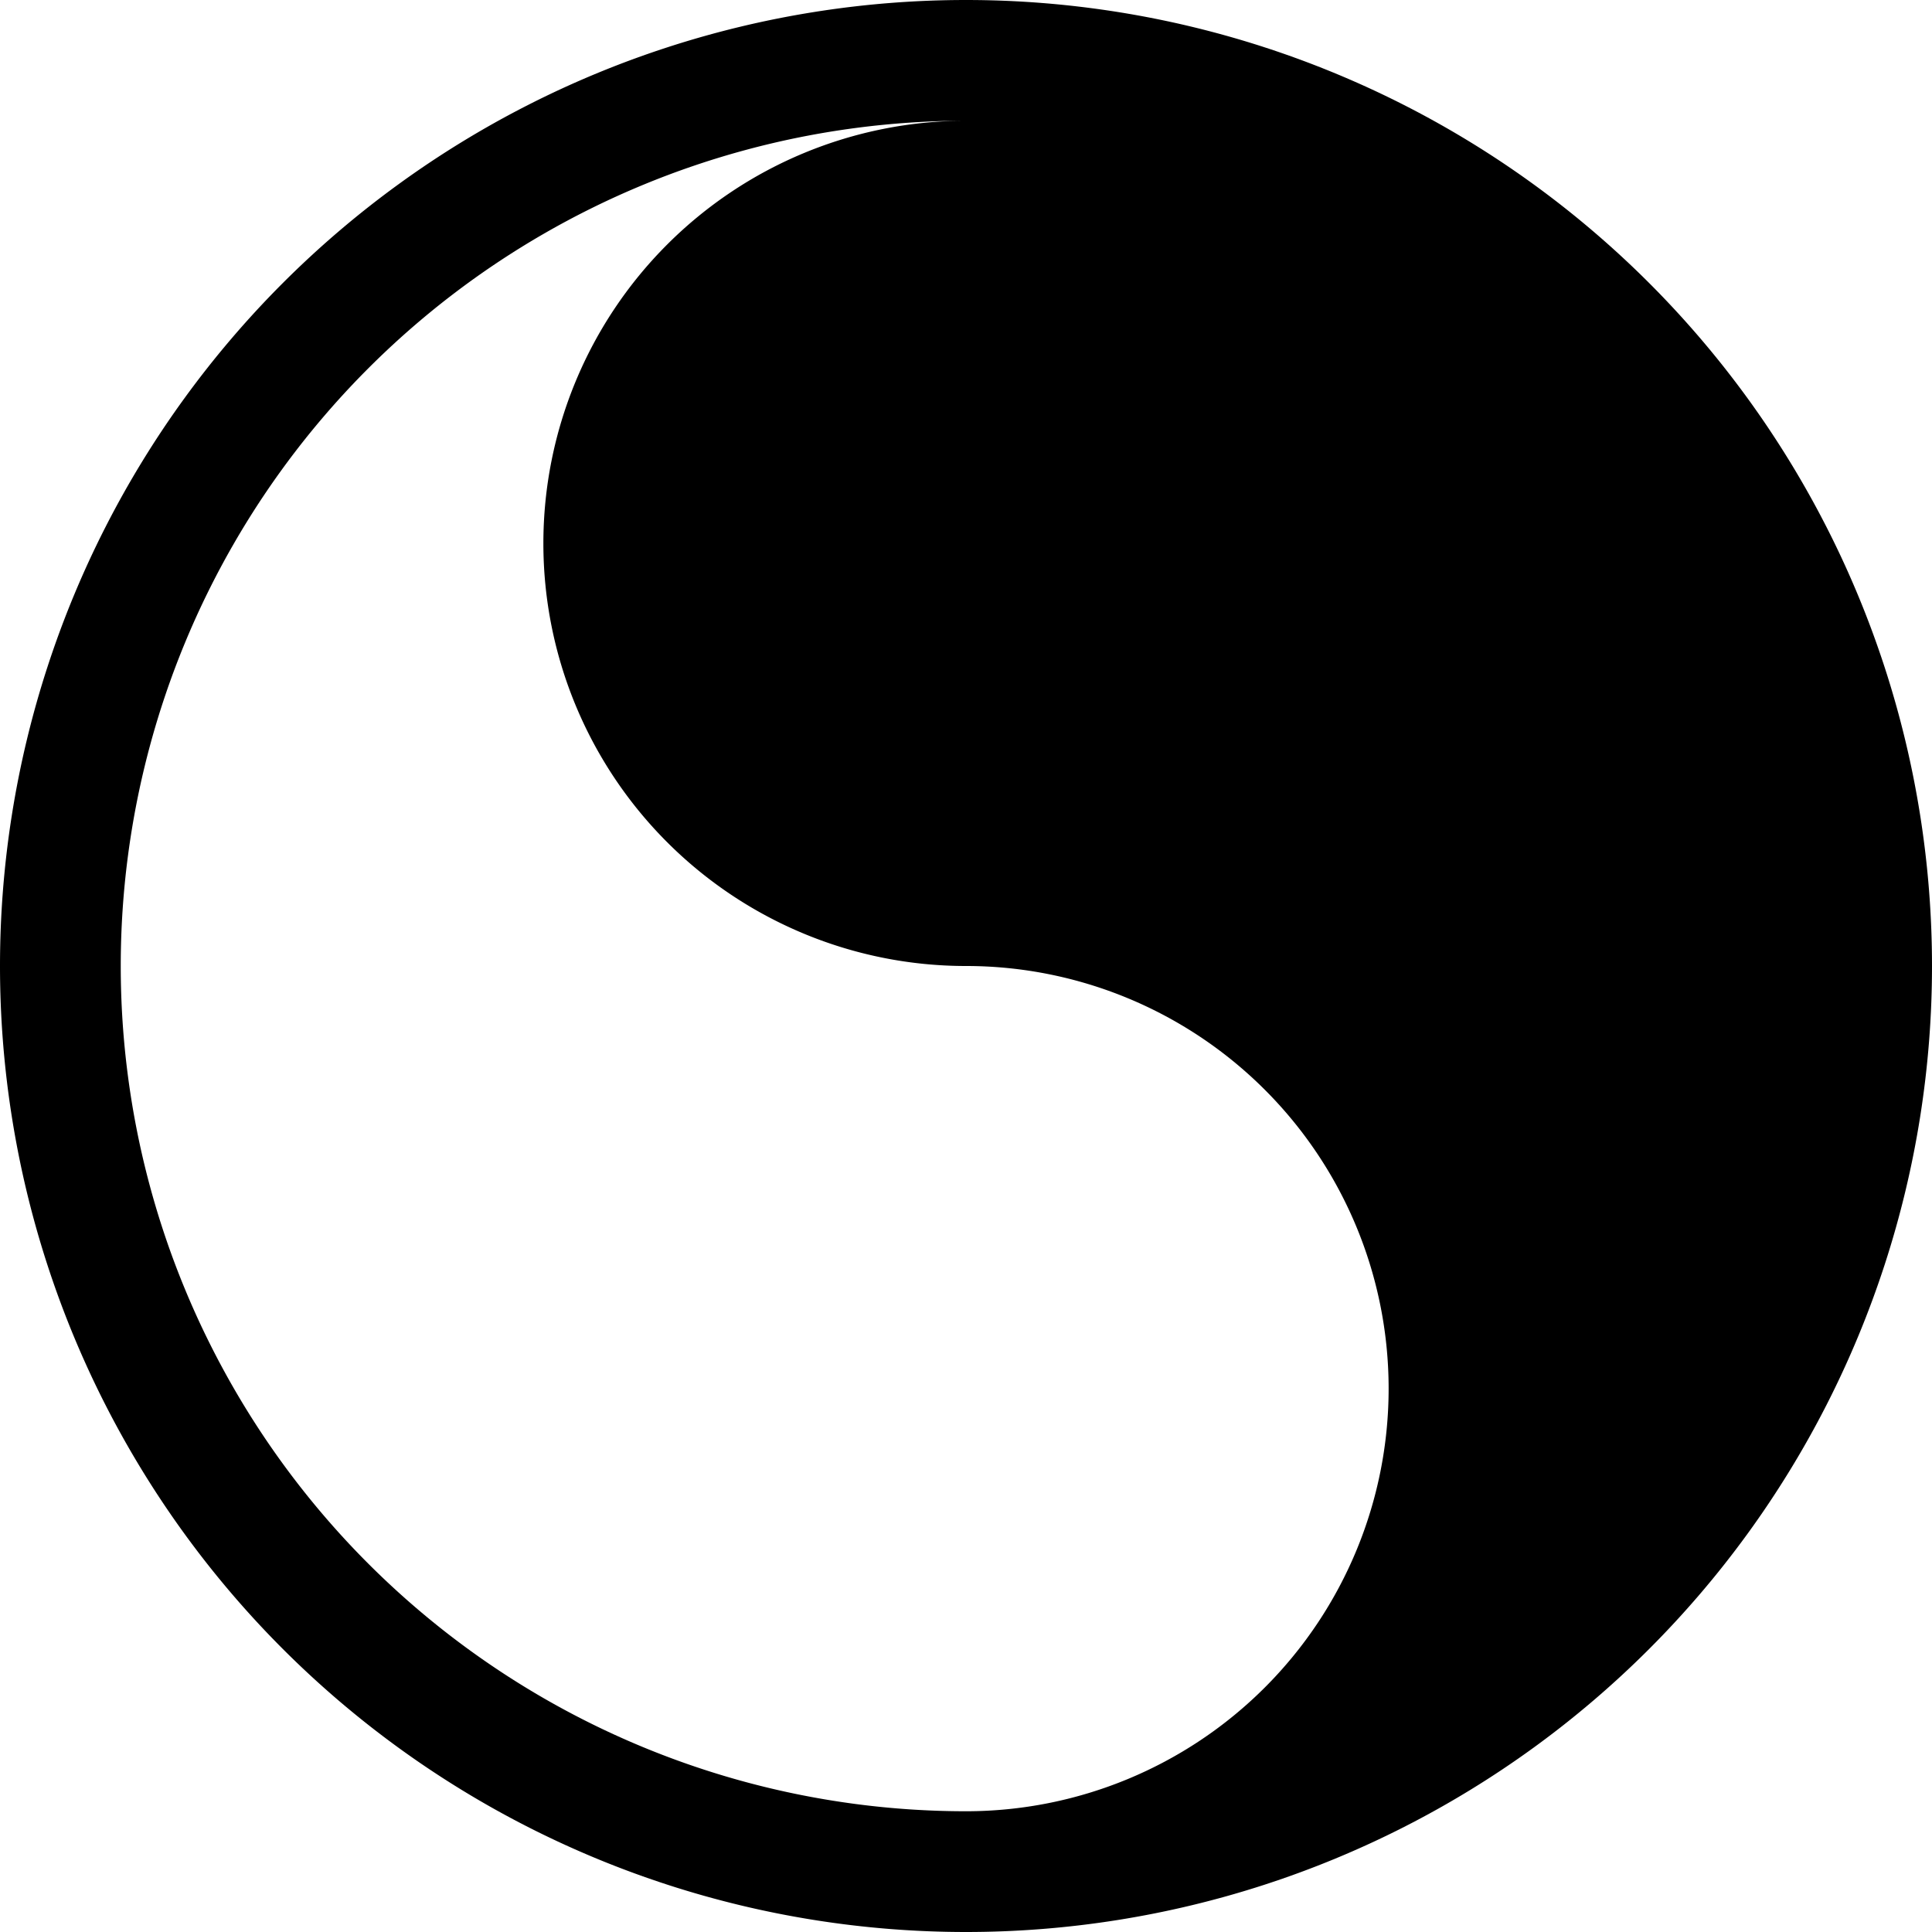 <svg xmlns="http://www.w3.org/2000/svg" width="1em" height="1em" viewBox="0 0 16 16"><path fill="currentColor" d="M8 16A8 8 0 1 1 8 0a8 8 0 0 1 0 16M1 8a7 7 0 0 0 7 7a3.5 3.5 0 1 0 0-7a3.5 3.5 0 1 1 0-7a7 7 0 0 0-7 7"/></svg>